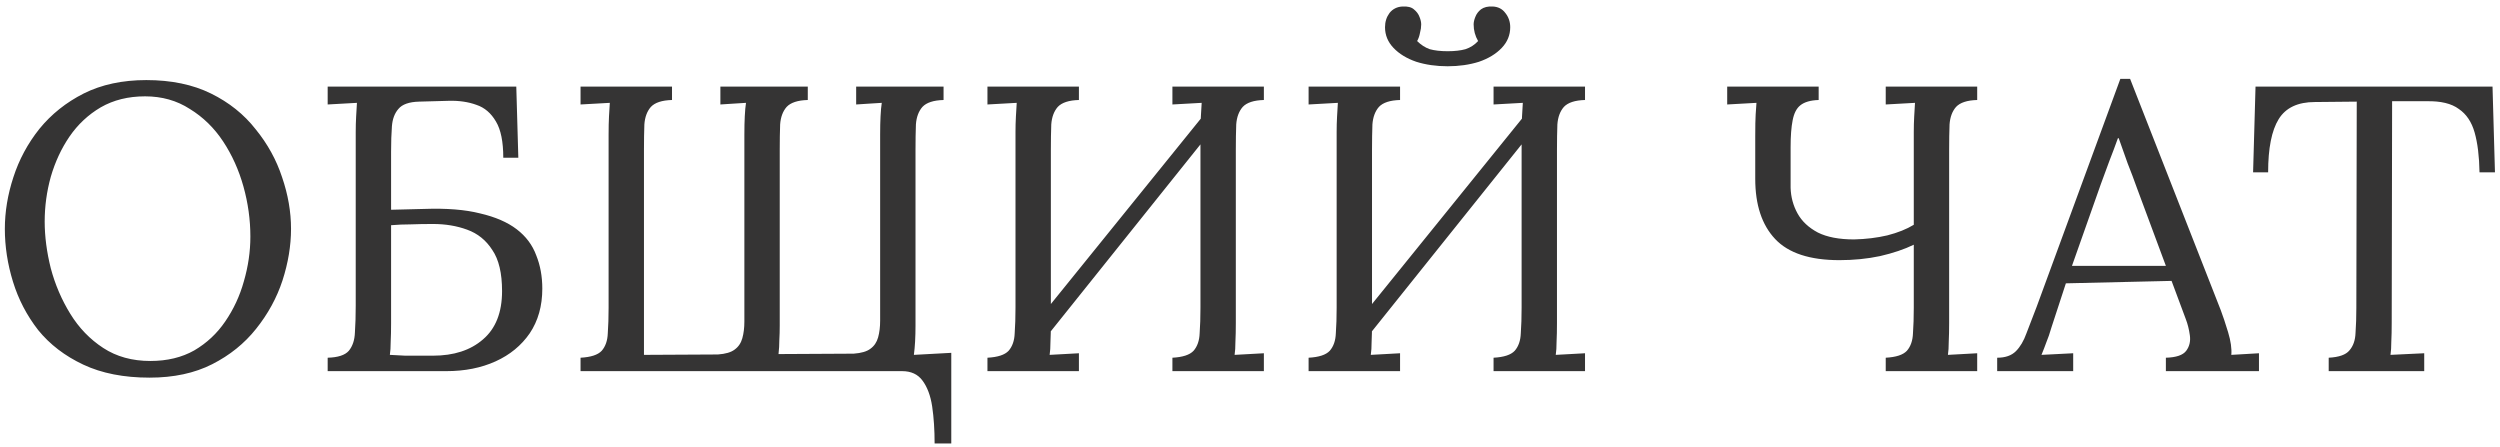 <?xml version="1.0" encoding="UTF-8"?> <svg xmlns="http://www.w3.org/2000/svg" width="246" height="44" viewBox="0 0 246 44" fill="none"><path d="M14.717 37.16C12.183 37.16 10.01 36.733 8.197 35.88C6.383 35.026 4.903 33.893 3.757 32.48C2.637 31.04 1.81 29.453 1.277 27.72C0.743 25.986 0.477 24.253 0.477 22.52C0.477 20.84 0.757 19.146 1.317 17.439C1.877 15.706 2.73 14.12 3.877 12.68C5.05 11.239 6.503 10.079 8.237 9.2C9.997 8.32 12.05 7.88 14.397 7.88C16.85 7.88 18.97 8.32 20.757 9.2C22.543 10.079 24.01 11.253 25.157 12.72C26.33 14.159 27.197 15.733 27.757 17.439C28.343 19.146 28.637 20.84 28.637 22.52C28.637 24.173 28.357 25.866 27.797 27.599C27.237 29.306 26.37 30.893 25.197 32.359C24.05 33.8 22.61 34.959 20.877 35.84C19.143 36.719 17.09 37.16 14.717 37.16ZM14.797 35.52C16.45 35.52 17.89 35.173 19.117 34.48C20.343 33.76 21.357 32.813 22.157 31.64C22.983 30.439 23.597 29.119 23.997 27.68C24.423 26.213 24.637 24.746 24.637 23.279C24.637 21.626 24.41 19.986 23.957 18.36C23.503 16.733 22.837 15.253 21.957 13.919C21.077 12.586 19.983 11.52 18.677 10.72C17.397 9.893 15.93 9.48 14.277 9.48C12.623 9.48 11.17 9.84 9.917 10.559C8.69 11.28 7.663 12.239 6.837 13.44C6.037 14.613 5.423 15.933 4.997 17.399C4.597 18.84 4.397 20.306 4.397 21.799C4.397 23.266 4.597 24.799 4.997 26.399C5.423 28 6.063 29.493 6.917 30.88C7.77 32.266 8.85 33.386 10.157 34.239C11.463 35.093 13.01 35.52 14.797 35.52ZM49.523 15.52C49.523 13.946 49.283 12.759 48.803 11.96C48.323 11.133 47.683 10.586 46.883 10.319C46.083 10.026 45.176 9.893 44.163 9.92L41.243 10C40.256 10.026 39.576 10.266 39.203 10.72C38.83 11.146 38.616 11.72 38.563 12.44C38.51 13.159 38.483 13.986 38.483 14.919V20.64L41.723 20.559C43.936 20.48 45.776 20.626 47.243 21C48.736 21.346 49.936 21.866 50.843 22.559C51.75 23.253 52.39 24.106 52.763 25.119C53.163 26.106 53.363 27.2 53.363 28.399C53.363 30.106 52.95 31.573 52.123 32.8C51.296 33.999 50.176 34.919 48.763 35.559C47.35 36.2 45.736 36.52 43.923 36.52H32.243V35.2C33.256 35.173 33.95 34.946 34.323 34.52C34.696 34.066 34.896 33.466 34.923 32.719C34.976 31.946 35.003 31.066 35.003 30.079V12.999C35.003 12.466 35.016 11.96 35.043 11.479C35.07 10.973 35.096 10.52 35.123 10.12C34.643 10.146 34.163 10.173 33.683 10.2C33.203 10.226 32.723 10.253 32.243 10.28V8.52H50.803L51.003 15.52H49.523ZM38.483 31.799C38.483 32.52 38.47 33.133 38.443 33.639C38.443 34.146 38.416 34.573 38.363 34.919C38.79 34.946 39.296 34.973 39.883 34.999C40.496 34.999 41.056 34.999 41.563 34.999C42.096 34.999 42.443 34.999 42.603 34.999C44.656 34.999 46.296 34.466 47.523 33.4C48.776 32.333 49.403 30.746 49.403 28.64C49.403 26.88 49.083 25.533 48.443 24.599C47.83 23.64 47.003 22.973 45.963 22.599C44.95 22.226 43.83 22.04 42.603 22.04C41.803 22.04 41.07 22.053 40.403 22.079C39.763 22.079 39.123 22.106 38.483 22.16V31.799ZM91.966 43.639C91.966 42.306 91.886 41.093 91.726 39.999C91.566 38.933 91.246 38.08 90.766 37.44C90.312 36.826 89.646 36.52 88.766 36.52H57.126V35.2C58.139 35.146 58.832 34.919 59.206 34.52C59.579 34.093 59.779 33.52 59.806 32.8C59.859 32.053 59.886 31.213 59.886 30.279V13.28C59.886 12.559 59.899 11.946 59.926 11.44C59.952 10.906 59.979 10.466 60.006 10.12C59.526 10.146 59.046 10.173 58.566 10.2C58.086 10.226 57.606 10.253 57.126 10.28V8.52H66.126V9.84C65.139 9.866 64.446 10.093 64.046 10.52C63.672 10.946 63.459 11.52 63.406 12.239C63.379 12.96 63.366 13.8 63.366 14.759V34.919L70.646 34.88C71.392 34.826 71.939 34.666 72.286 34.4C72.659 34.133 72.912 33.76 73.046 33.279C73.179 32.8 73.246 32.253 73.246 31.64V13.28C73.246 12.559 73.259 11.946 73.286 11.44C73.312 10.906 73.352 10.466 73.406 10.12C72.979 10.146 72.552 10.173 72.126 10.2C71.726 10.226 71.312 10.253 70.886 10.28V8.52H79.486V9.84C78.499 9.866 77.806 10.093 77.406 10.52C77.032 10.946 76.819 11.52 76.766 12.239C76.739 12.96 76.726 13.8 76.726 14.759V32.039C76.726 32.546 76.712 33.026 76.686 33.48C76.686 33.933 76.659 34.386 76.606 34.84L84.006 34.8C84.752 34.746 85.299 34.586 85.646 34.319C86.019 34.053 86.272 33.679 86.406 33.2C86.539 32.719 86.606 32.173 86.606 31.559V13.28C86.606 12.559 86.619 11.946 86.646 11.44C86.672 10.906 86.712 10.466 86.766 10.12C86.339 10.146 85.912 10.173 85.486 10.2C85.086 10.226 84.672 10.253 84.246 10.28V8.52H92.846V9.84C91.859 9.866 91.166 10.093 90.766 10.52C90.392 10.946 90.179 11.52 90.126 12.239C90.099 12.96 90.086 13.8 90.086 14.759V32.039C90.086 32.573 90.073 33.093 90.046 33.599C90.019 34.08 89.979 34.52 89.926 34.919L93.606 34.719V43.639H91.966ZM106.165 9.84C105.178 9.866 104.485 10.093 104.085 10.52C103.712 10.946 103.498 11.52 103.445 12.239C103.418 12.96 103.405 13.8 103.405 14.759V31.759C103.405 32.48 103.392 33.106 103.365 33.639C103.365 34.146 103.338 34.573 103.285 34.919C103.765 34.893 104.245 34.866 104.725 34.84C105.205 34.813 105.685 34.786 106.165 34.76V36.52H97.165V35.2C98.178 35.146 98.871 34.919 99.245 34.52C99.618 34.093 99.818 33.52 99.845 32.8C99.898 32.053 99.925 31.213 99.925 30.279V12.999C99.925 12.466 99.938 11.96 99.965 11.479C99.992 10.973 100.018 10.52 100.045 10.12C99.565 10.146 99.085 10.173 98.605 10.2C98.125 10.226 97.645 10.253 97.165 10.28V8.52H106.165V9.84ZM124.365 9.84C123.378 9.866 122.685 10.093 122.285 10.52C121.912 10.946 121.698 11.52 121.645 12.239C121.618 12.96 121.605 13.8 121.605 14.759V31.759C121.605 32.48 121.592 33.106 121.565 33.639C121.565 34.146 121.538 34.573 121.485 34.919C121.965 34.893 122.445 34.866 122.925 34.84C123.405 34.813 123.885 34.786 124.365 34.76V36.52H115.365V35.2C116.378 35.146 117.072 34.919 117.445 34.52C117.818 34.093 118.018 33.52 118.045 32.8C118.098 32.053 118.125 31.213 118.125 30.279V12.999C118.125 12.466 118.138 11.96 118.165 11.479C118.192 10.973 118.218 10.52 118.245 10.12C117.765 10.146 117.285 10.173 116.805 10.2C116.325 10.226 115.845 10.253 115.365 10.28V8.52H124.365V9.84ZM119.125 10.479L120.245 11.559L101.925 34.44L100.685 33.279L119.125 10.479ZM137.766 9.84C136.78 9.866 136.086 10.093 135.686 10.52C135.313 10.946 135.1 11.52 135.046 12.239C135.02 12.96 135.006 13.8 135.006 14.759V31.759C135.006 32.48 134.993 33.106 134.966 33.639C134.966 34.146 134.94 34.573 134.886 34.919C135.366 34.893 135.846 34.866 136.326 34.84C136.806 34.813 137.286 34.786 137.766 34.76V36.52H128.766V35.2C129.78 35.146 130.473 34.919 130.846 34.52C131.22 34.093 131.42 33.52 131.446 32.8C131.5 32.053 131.526 31.213 131.526 30.279V12.999C131.526 12.466 131.54 11.96 131.566 11.479C131.593 10.973 131.62 10.52 131.646 10.12C131.166 10.146 130.686 10.173 130.206 10.2C129.726 10.226 129.246 10.253 128.766 10.28V8.52H137.766V9.84ZM155.966 9.84C154.98 9.866 154.286 10.093 153.886 10.52C153.513 10.946 153.3 11.52 153.246 12.239C153.22 12.96 153.206 13.8 153.206 14.759V31.759C153.206 32.48 153.193 33.106 153.166 33.639C153.166 34.146 153.14 34.573 153.086 34.919C153.566 34.893 154.046 34.866 154.526 34.84C155.006 34.813 155.486 34.786 155.966 34.76V36.52H146.966V35.2C147.98 35.146 148.673 34.919 149.046 34.52C149.42 34.093 149.62 33.52 149.646 32.8C149.7 32.053 149.726 31.213 149.726 30.279V12.999C149.726 12.466 149.74 11.96 149.766 11.479C149.793 10.973 149.82 10.52 149.846 10.12C149.366 10.146 148.886 10.173 148.406 10.2C147.926 10.226 147.446 10.253 146.966 10.28V8.52H155.966V9.84ZM150.726 10.479L151.846 11.559L133.526 34.44L132.286 33.279L150.726 10.479ZM138.006 0.64C138.513 0.613 138.886 0.706 139.126 0.92C139.393 1.133 139.58 1.386 139.686 1.68C139.793 1.946 139.846 2.186 139.846 2.4C139.846 2.666 139.806 2.946 139.726 3.24C139.673 3.533 139.58 3.8 139.446 4.04C139.82 4.413 140.233 4.68 140.686 4.84C141.166 4.973 141.753 5.04 142.446 5.04C143.14 5.04 143.726 4.973 144.206 4.84C144.686 4.68 145.1 4.413 145.446 4.04C145.153 3.533 145.006 2.986 145.006 2.4C145.006 2.186 145.06 1.946 145.166 1.68C145.273 1.386 145.46 1.133 145.726 0.92C146.02 0.706 146.406 0.613 146.886 0.64C147.42 0.666 147.833 0.88 148.126 1.28C148.446 1.68 148.606 2.146 148.606 2.68C148.606 3.453 148.326 4.133 147.766 4.72C147.206 5.306 146.46 5.76 145.526 6.08C144.593 6.373 143.566 6.52 142.446 6.52C141.326 6.52 140.3 6.373 139.366 6.08C138.433 5.76 137.686 5.306 137.126 4.72C136.566 4.133 136.286 3.453 136.286 2.68C136.286 2.146 136.433 1.68 136.726 1.28C137.046 0.88 137.473 0.666 138.006 0.64ZM185.556 36.52V35.2C186.569 35.146 187.262 34.919 187.636 34.52C188.009 34.093 188.209 33.52 188.236 32.8C188.289 32.053 188.316 31.213 188.316 30.279V24.079C187.382 24.533 186.276 24.906 184.996 25.2C183.742 25.466 182.409 25.599 180.996 25.599C178.089 25.599 175.982 24.906 174.676 23.52C173.369 22.133 172.716 20.16 172.716 17.599C172.716 15.759 172.716 14.36 172.716 13.399C172.716 12.44 172.729 11.733 172.756 11.28C172.782 10.8 172.809 10.413 172.836 10.12C172.356 10.146 171.876 10.173 171.396 10.2C170.916 10.226 170.436 10.253 169.956 10.28V8.52H178.956V9.84C178.156 9.866 177.556 10.04 177.156 10.36C176.782 10.653 176.529 11.146 176.396 11.839C176.262 12.506 176.196 13.386 176.196 14.479C176.196 15.546 176.196 16.88 176.196 18.48C176.222 19.386 176.449 20.226 176.876 21C177.302 21.773 177.969 22.399 178.876 22.88C179.782 23.333 180.969 23.559 182.436 23.559C183.609 23.533 184.702 23.399 185.716 23.16C186.756 22.893 187.622 22.546 188.316 22.119V12.999C188.316 12.466 188.329 11.96 188.356 11.479C188.382 10.973 188.409 10.52 188.436 10.12C187.956 10.146 187.476 10.173 186.996 10.2C186.516 10.226 186.036 10.253 185.556 10.28V8.52H194.556V9.84C193.569 9.866 192.876 10.093 192.476 10.52C192.102 10.946 191.889 11.52 191.836 12.239C191.809 12.96 191.796 13.8 191.796 14.759V31.759C191.796 32.48 191.782 33.106 191.756 33.639C191.756 34.146 191.729 34.573 191.676 34.919C192.156 34.893 192.636 34.866 193.116 34.84C193.596 34.813 194.076 34.786 194.556 34.76V36.52H185.556ZM196.522 36.52V35.2C197.322 35.2 197.935 34.986 198.362 34.559C198.788 34.133 199.135 33.546 199.402 32.8C199.695 32.053 200.028 31.186 200.402 30.2L208.642 7.76H209.602L218.522 30.52C218.735 31.079 218.975 31.799 219.242 32.679C219.508 33.559 219.615 34.306 219.562 34.919C220.015 34.893 220.468 34.866 220.922 34.84C221.375 34.813 221.828 34.786 222.282 34.76V36.52H213.122V35.2C214.135 35.173 214.802 34.946 215.122 34.52C215.442 34.093 215.562 33.586 215.482 32.999C215.402 32.413 215.268 31.88 215.082 31.399L213.682 27.64L203.282 27.88L201.882 32.16C201.695 32.8 201.522 33.306 201.362 33.679C201.228 34.053 201.068 34.466 200.882 34.919C201.415 34.893 201.935 34.866 202.442 34.84C202.975 34.813 203.495 34.786 204.002 34.76V36.52H196.522ZM203.882 26.16H213.122L210.282 18.52C209.988 17.693 209.682 16.88 209.362 16.079C209.068 15.253 208.775 14.426 208.482 13.6H208.402C208.135 14.346 207.855 15.093 207.562 15.839C207.295 16.586 207.015 17.346 206.722 18.119L203.882 26.16ZM243.984 16.959C243.958 15.386 243.798 14.079 243.504 13.04C243.211 11.999 242.691 11.226 241.944 10.72C241.224 10.186 240.171 9.933 238.784 9.96H235.384L235.344 31.759C235.344 32.48 235.331 33.106 235.304 33.639C235.304 34.146 235.278 34.573 235.224 34.919C235.784 34.893 236.331 34.866 236.864 34.84C237.424 34.813 237.984 34.786 238.544 34.76V36.52H229.144V35.2C230.158 35.146 230.838 34.906 231.184 34.48C231.558 34.053 231.758 33.48 231.784 32.76C231.838 32.013 231.864 31.186 231.864 30.279L231.904 10L227.784 10.04C226.104 10.04 224.918 10.6 224.224 11.72C223.531 12.839 223.184 14.586 223.184 16.959H221.704L221.944 8.52H245.264L245.504 16.959H243.984Z" fill="#353434"></path></svg> 